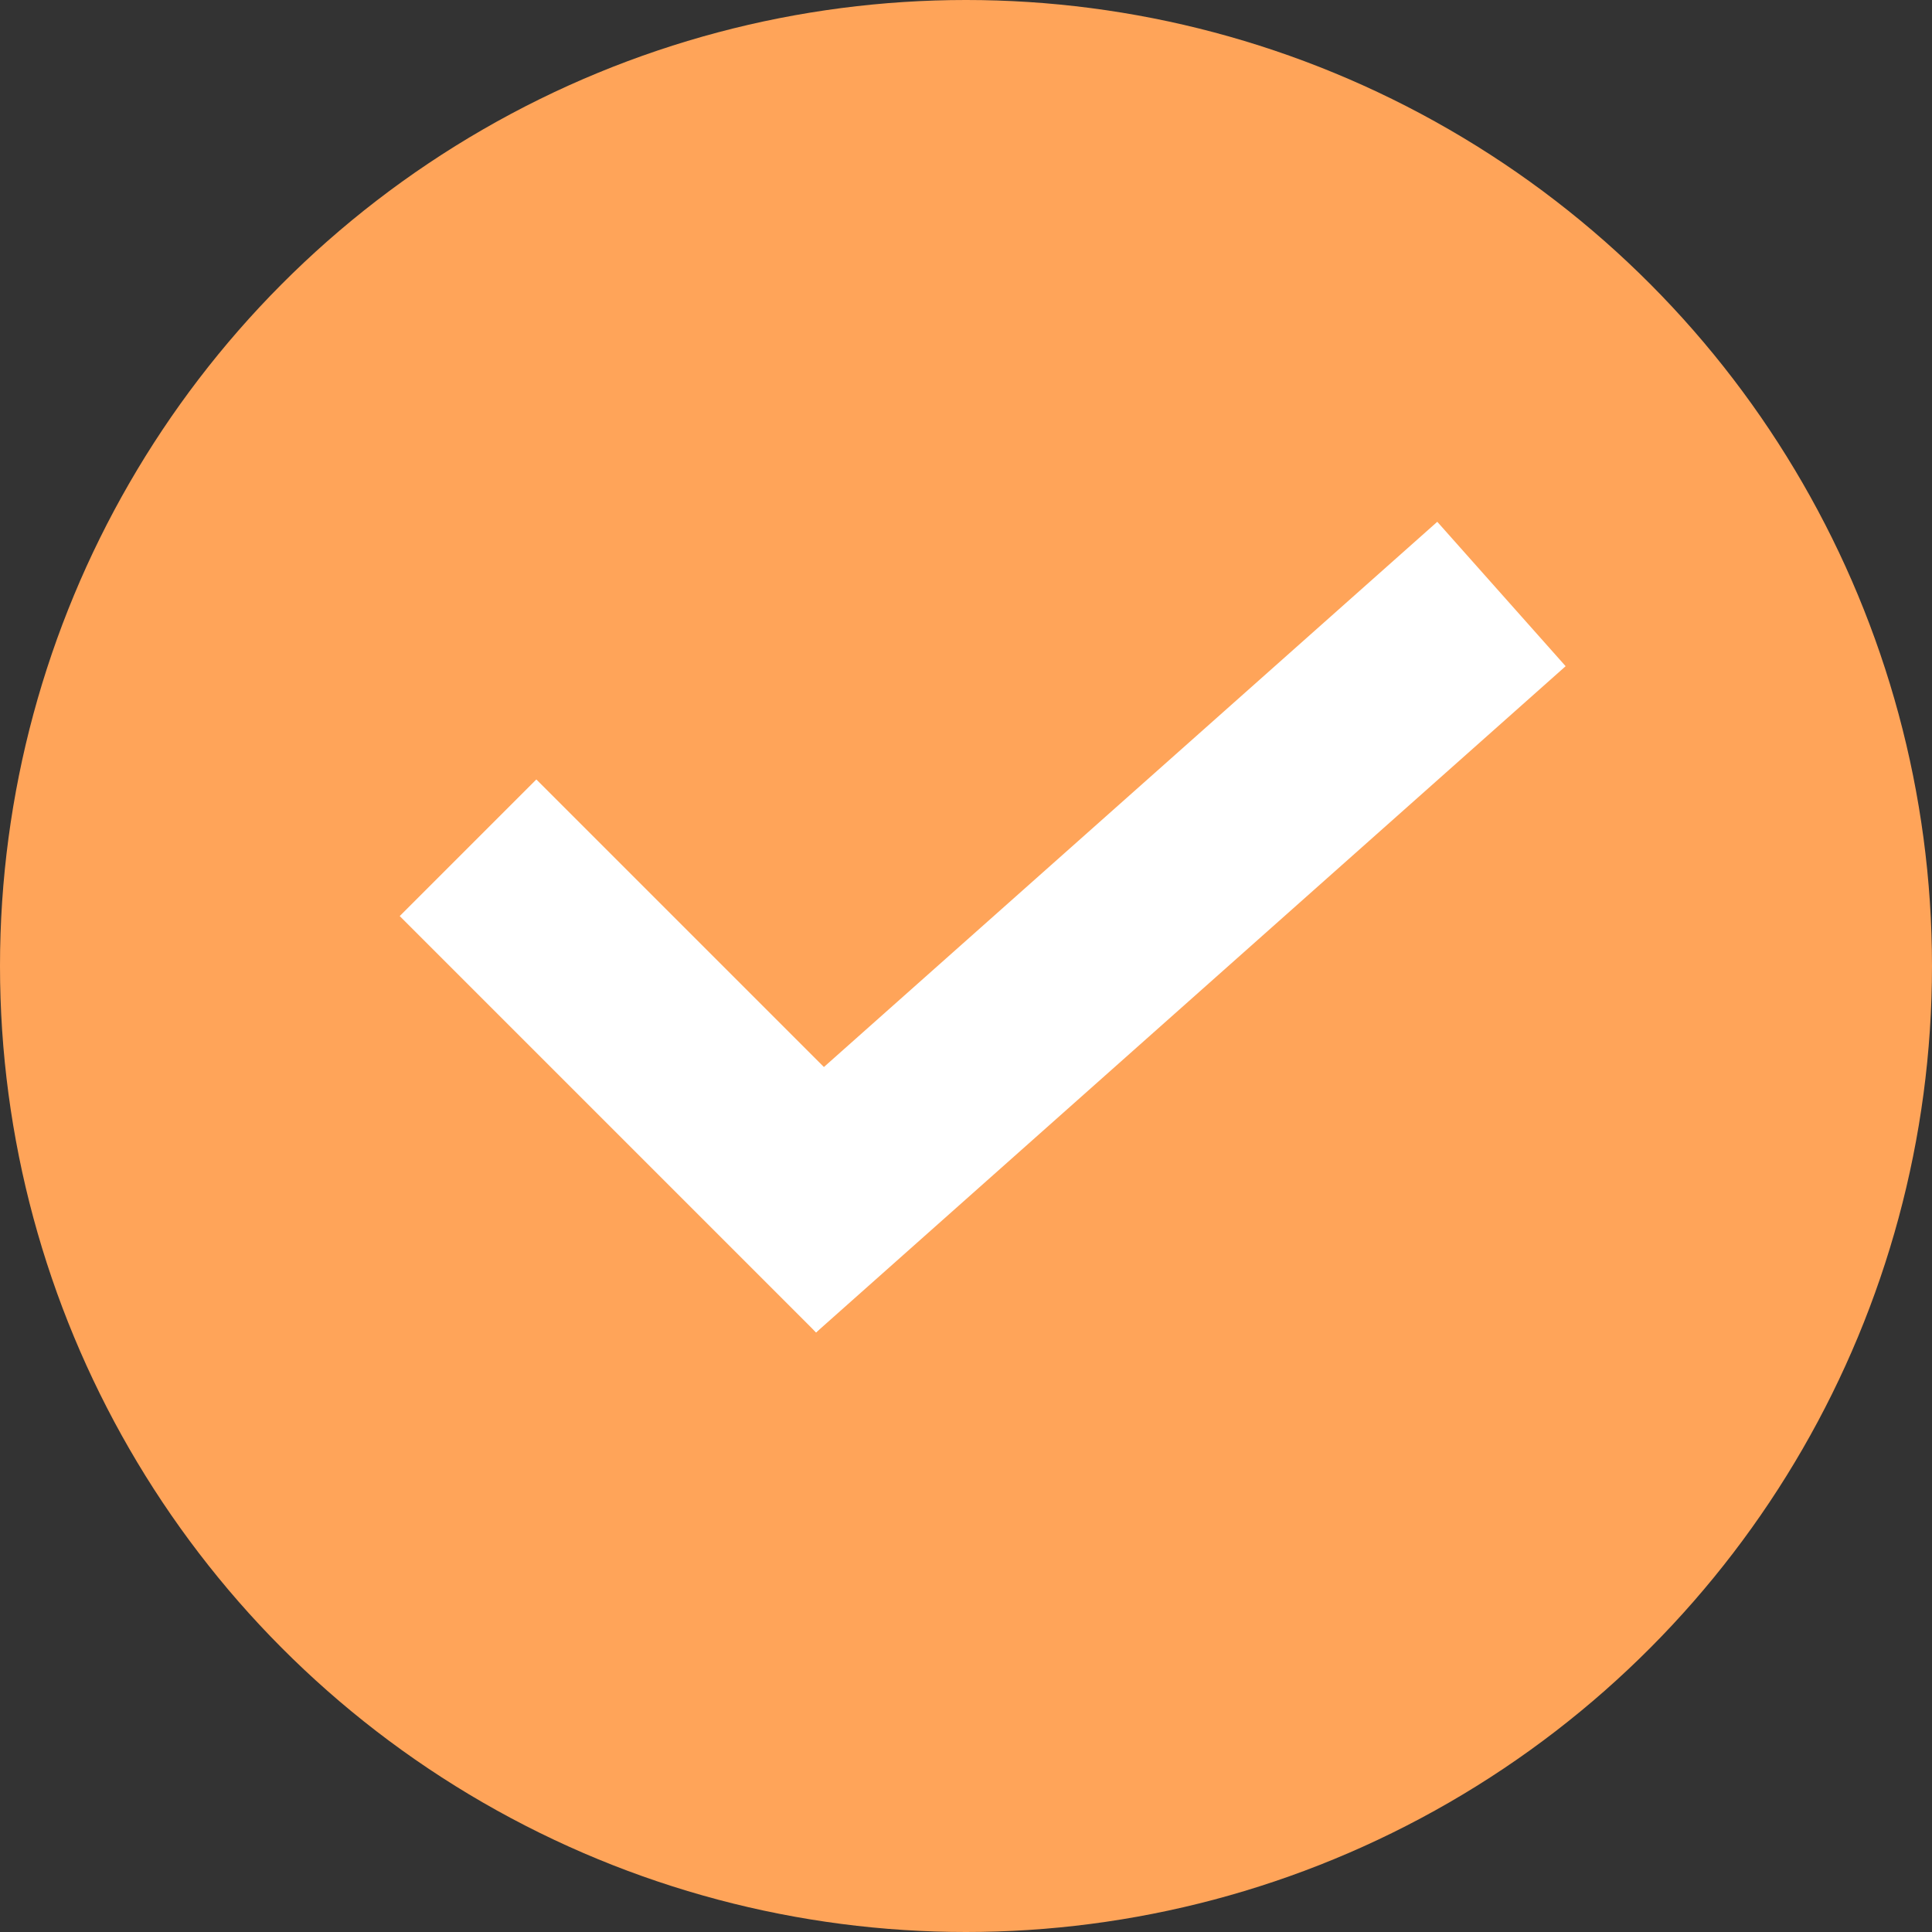 <svg width="20" height="20" viewBox="0 0 20 20" fill="none" xmlns="http://www.w3.org/2000/svg">
<rect x="0" y="0" width="20" height="20" fill="#333333" stroke="none"/>
<circle cx="10" cy="10" r="10" fill="#FFA459"/>
<line x1="4.845" y1="8.776" x2="9.155" y2="13.086" stroke="white" stroke-width="2"/>
<line x1="7.784" y1="13.046" x2="15.543" y2="6.149" stroke="white" stroke-width="2"/>
</svg>
